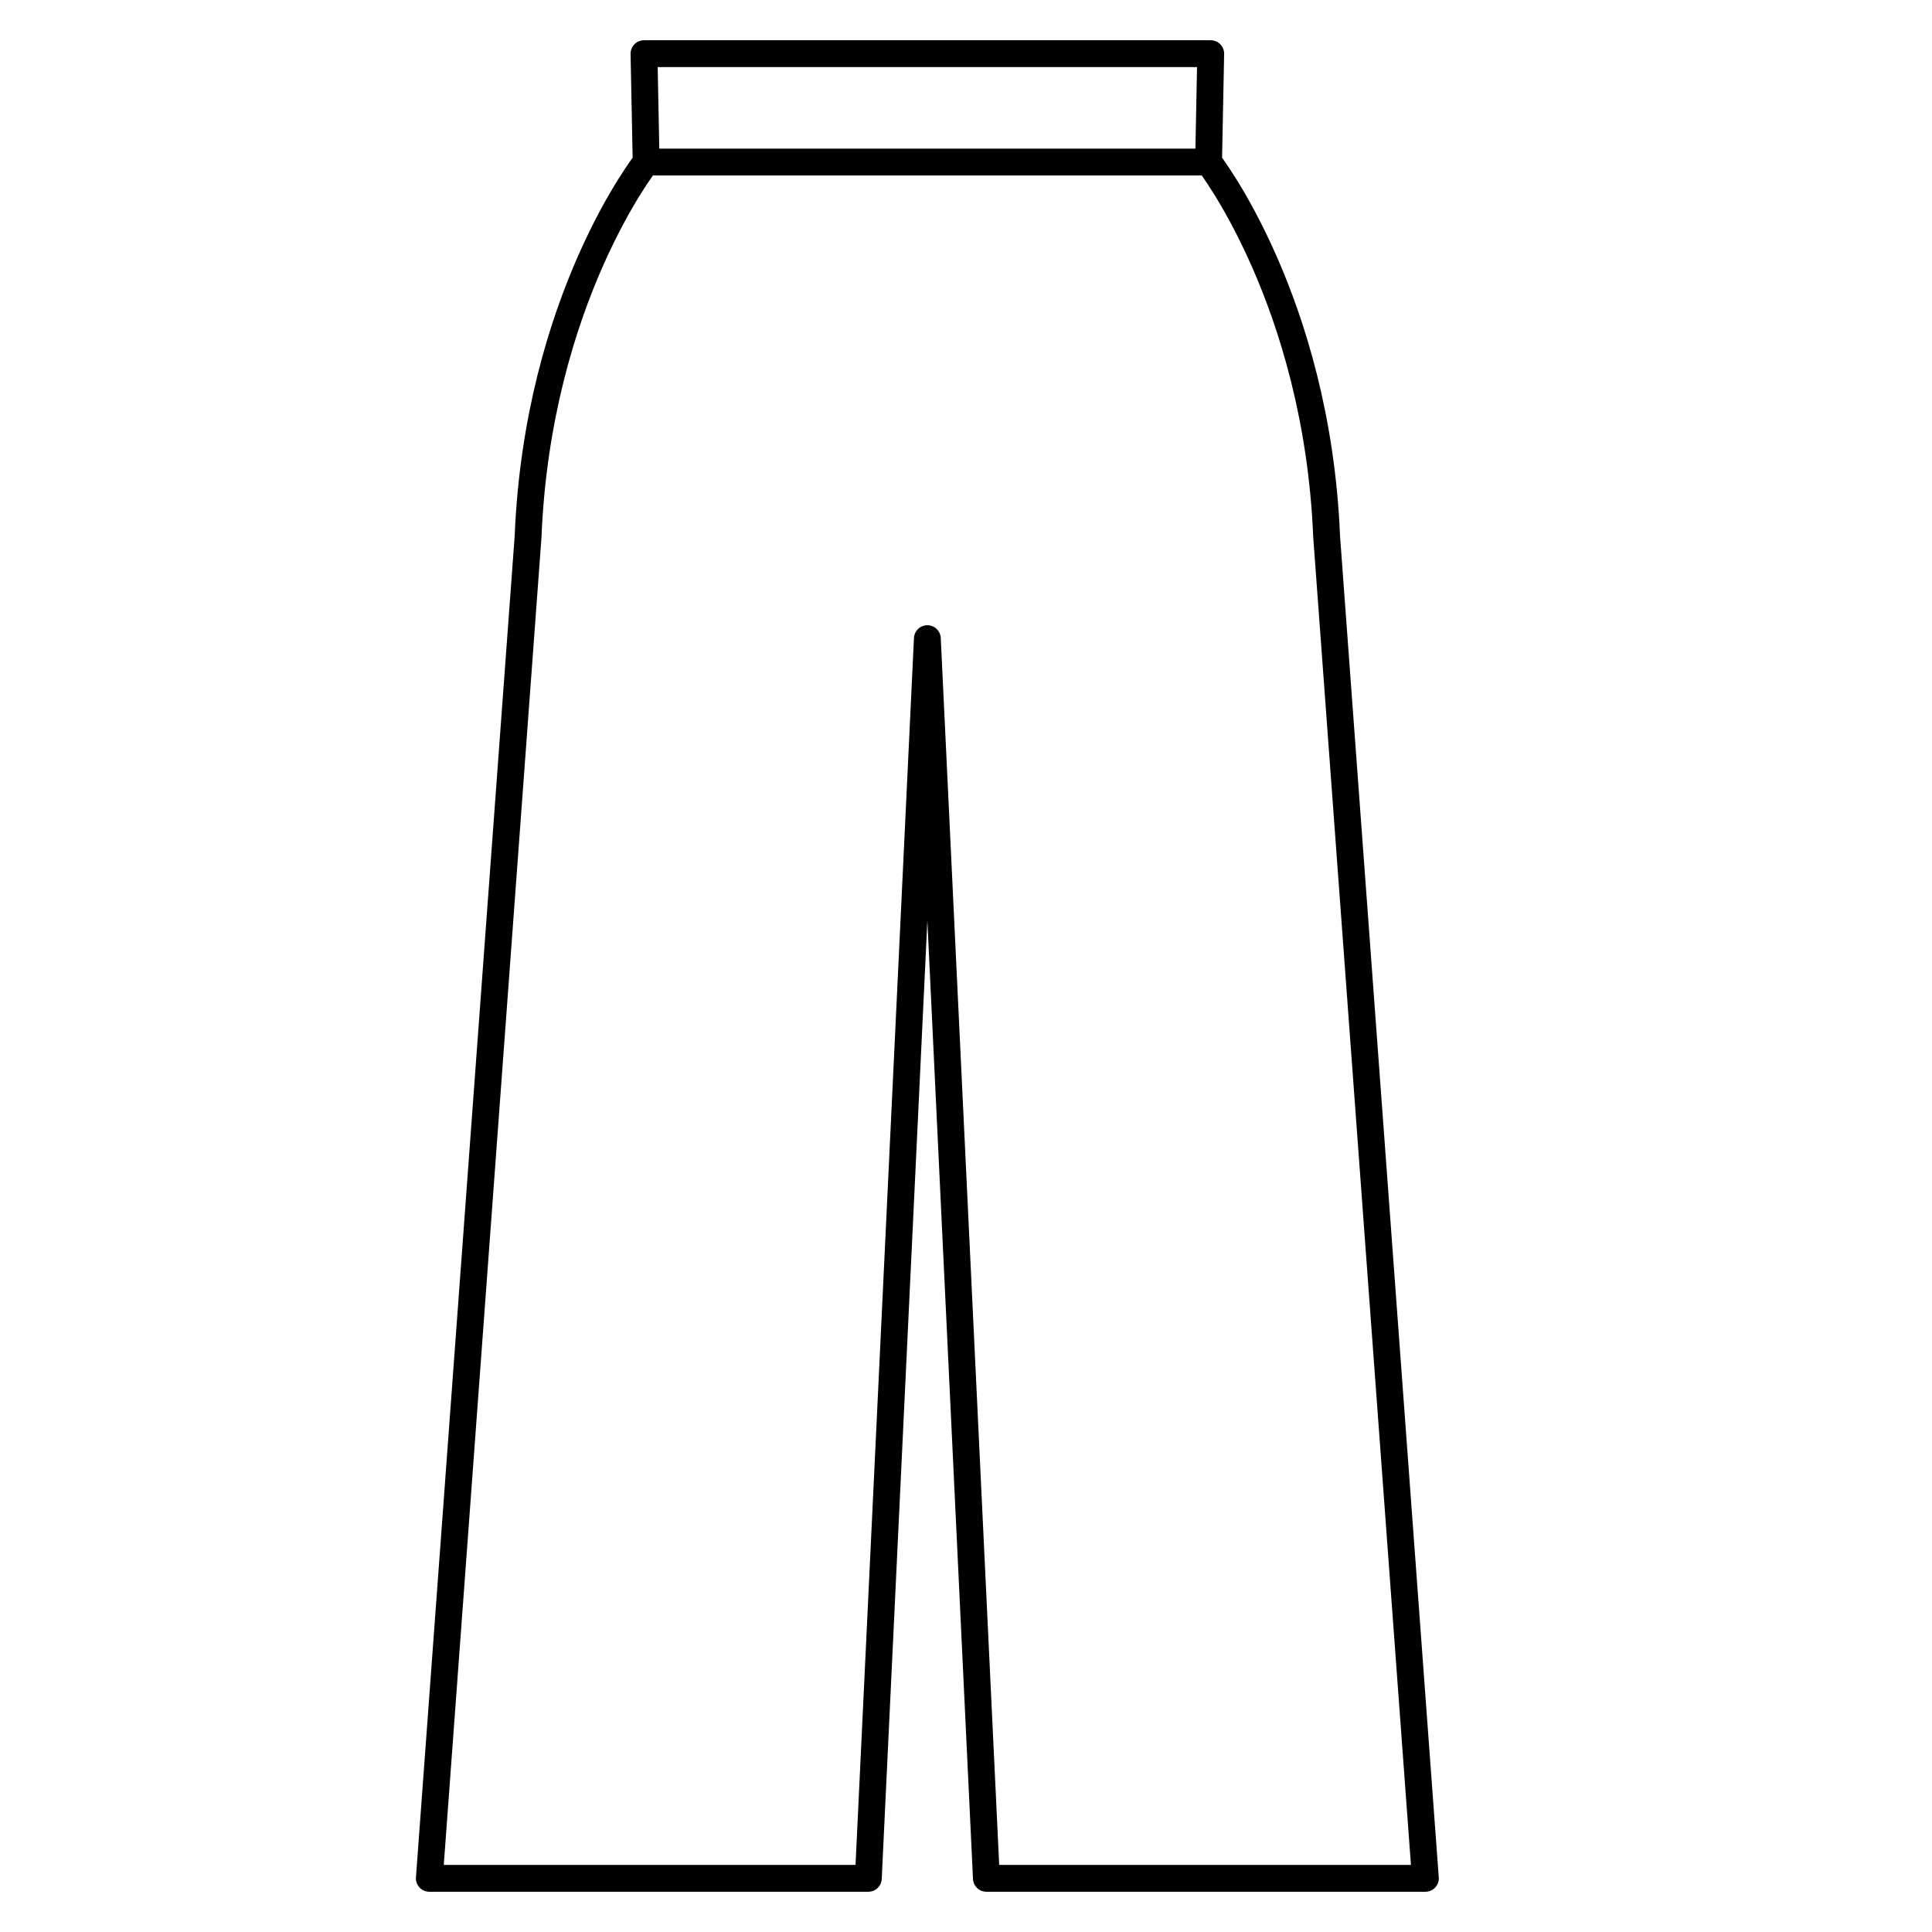 <?xml version="1.0" encoding="UTF-8"?>
<svg id="Layer_1" data-name="Layer 1" xmlns="http://www.w3.org/2000/svg" viewBox="0 0 18 18">
  <defs>
    <style>
      .cls-1 {
        fill: none;
        stroke: #000;
        stroke-linecap: round;
        stroke-linejoin: round;
        stroke-width: .25px;
      }
    </style>
  </defs>
  <path class="cls-1" d="m13.28,17.5h-4.09l-.55-11.55-.55,11.55h-4.09l.92-12.5c.09-2.21,1.1-3.49,1.1-3.49l-.02-1.01h5.28l-.02,1.01s1.01,1.29,1.1,3.49l.92,12.5Z"/>
  <line class="cls-1" x1="6.02" y1="1.51" x2="11.26" y2="1.51"/>
</svg>